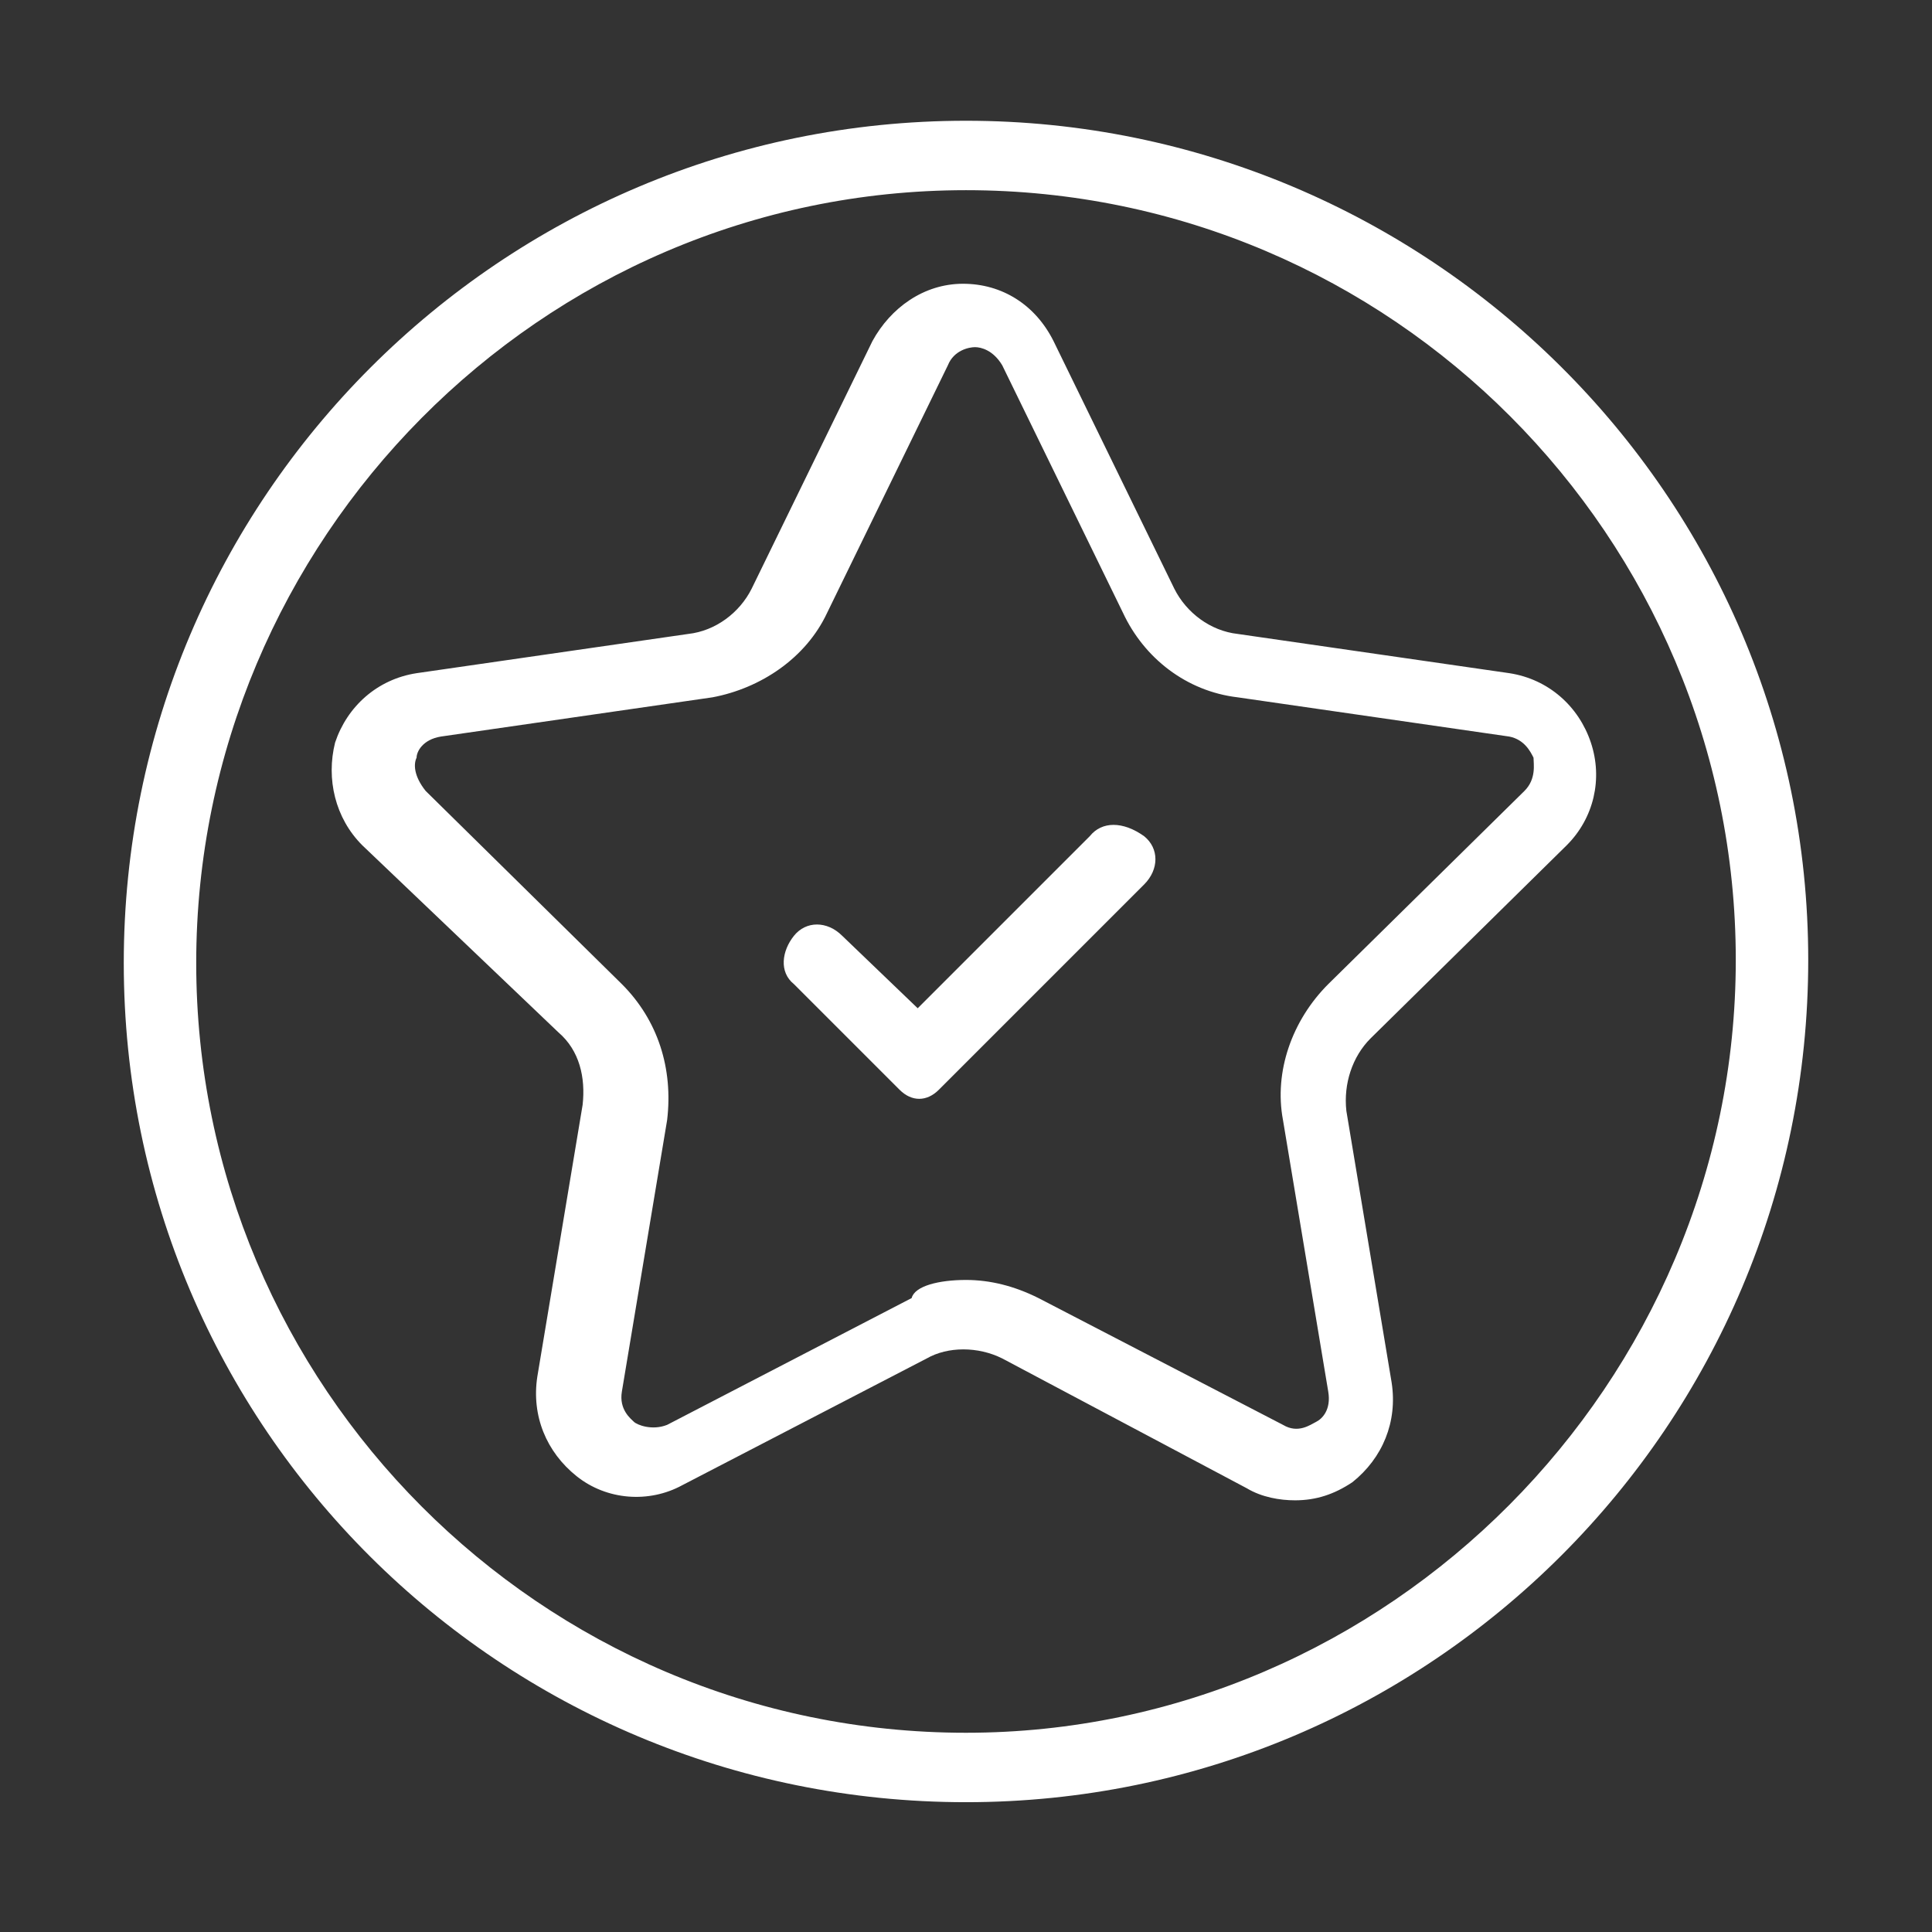 <?xml version="1.0" encoding="utf-8"?>
<!-- Generator: Adobe Illustrator 24.2.1, SVG Export Plug-In . SVG Version: 6.00 Build 0)  -->
<svg version="1.1" id="图层_1" xmlns="http://www.w3.org/2000/svg" xmlns:xlink="http://www.w3.org/1999/xlink" x="0px" y="0px"
	 viewBox="0 0 64 64" style="enable-background:new 0 0 64 64;" xml:space="preserve">
<rect x="0" y="0" width="64" height="64" fill="#333333" stroke="none"/>
<style type="text/css">
	.st0{fill:#FFFFFF;}
</style>
<path class="st0" d="M36.1,27.7l-5.7,5.7L27.9,31c-0.5-0.5-1.2-0.5-1.6,0s-0.5,1.2,0,1.6l3.5,3.5c0.4,0.4,0.9,0.4,1.3,0l6.8-6.8
	c0.5-0.5,0.5-1.2,0-1.6C37.2,27.2,36.5,27.2,36.1,27.7z"/>
<path class="st0" d="M32,4C16.6,4,4.1,16.5,4.1,31.9S16.6,59.7,32,59.7s27.9-12.5,27.9-27.9S47.3,4,32,4z M32,57.4
	c-14.1,0-25.5-11.5-25.5-25.5S17.9,6.3,32,6.3s25.5,11.5,25.5,25.5S46,57.4,32,57.4z"/>
<path class="st0" d="M42.9,49.7c-0.5,0-1.1-0.1-1.6-0.4L33.2,45c-0.8-0.4-1.8-0.4-2.5,0l-8.1,4.2c-1.1,0.6-2.5,0.5-3.5-0.3
	s-1.5-2-1.3-3.3l1.5-9c0.1-0.9-0.1-1.8-0.8-2.4L12,28c-0.9-0.9-1.2-2.2-0.9-3.4c0.4-1.2,1.4-2.1,2.7-2.3l9-1.3
	c0.9-0.1,1.7-0.7,2.1-1.5l4-8.2c0.6-1.1,1.7-1.9,3-1.9c1.3,0,2.4,0.7,3,1.9l4,8.2c0.4,0.8,1.2,1.4,2.1,1.5l9,1.3
	c1.3,0.2,2.3,1.1,2.7,2.3s0.1,2.5-0.8,3.4l-6.5,6.4c-0.6,0.6-0.9,1.5-0.8,2.4l1.5,9c0.2,1.3-0.3,2.5-1.3,3.3
	C44.2,49.5,43.6,49.7,42.9,49.7z M32,42.4c0.8,0,1.6,0.2,2.4,0.6l8.1,4.2c0.5,0.3,0.9,0,1.1-0.1s0.5-0.4,0.4-1l-1.5-9
	c-0.3-1.6,0.3-3.3,1.5-4.5l6.5-6.4c0.4-0.4,0.3-0.9,0.3-1.1c-0.1-0.2-0.3-0.6-0.8-0.7l-9-1.3c-1.7-0.2-3.1-1.3-3.8-2.8l-4-8.2
	c-0.3-0.5-0.7-0.6-0.9-0.6s-0.7,0.1-0.9,0.6l-4,8.2c-0.7,1.5-2.2,2.5-3.8,2.8l-9,1.3c-0.6,0.1-0.8,0.5-0.8,0.7
	c-0.1,0.2-0.1,0.6,0.3,1.1l6.5,6.4c1.2,1.2,1.7,2.8,1.5,4.5l-1.5,9c-0.1,0.6,0.3,0.9,0.4,1s0.6,0.3,1.1,0.1l8.1-4.2
	C30.3,42.6,31.1,42.4,32,42.4z"/>
</svg>
